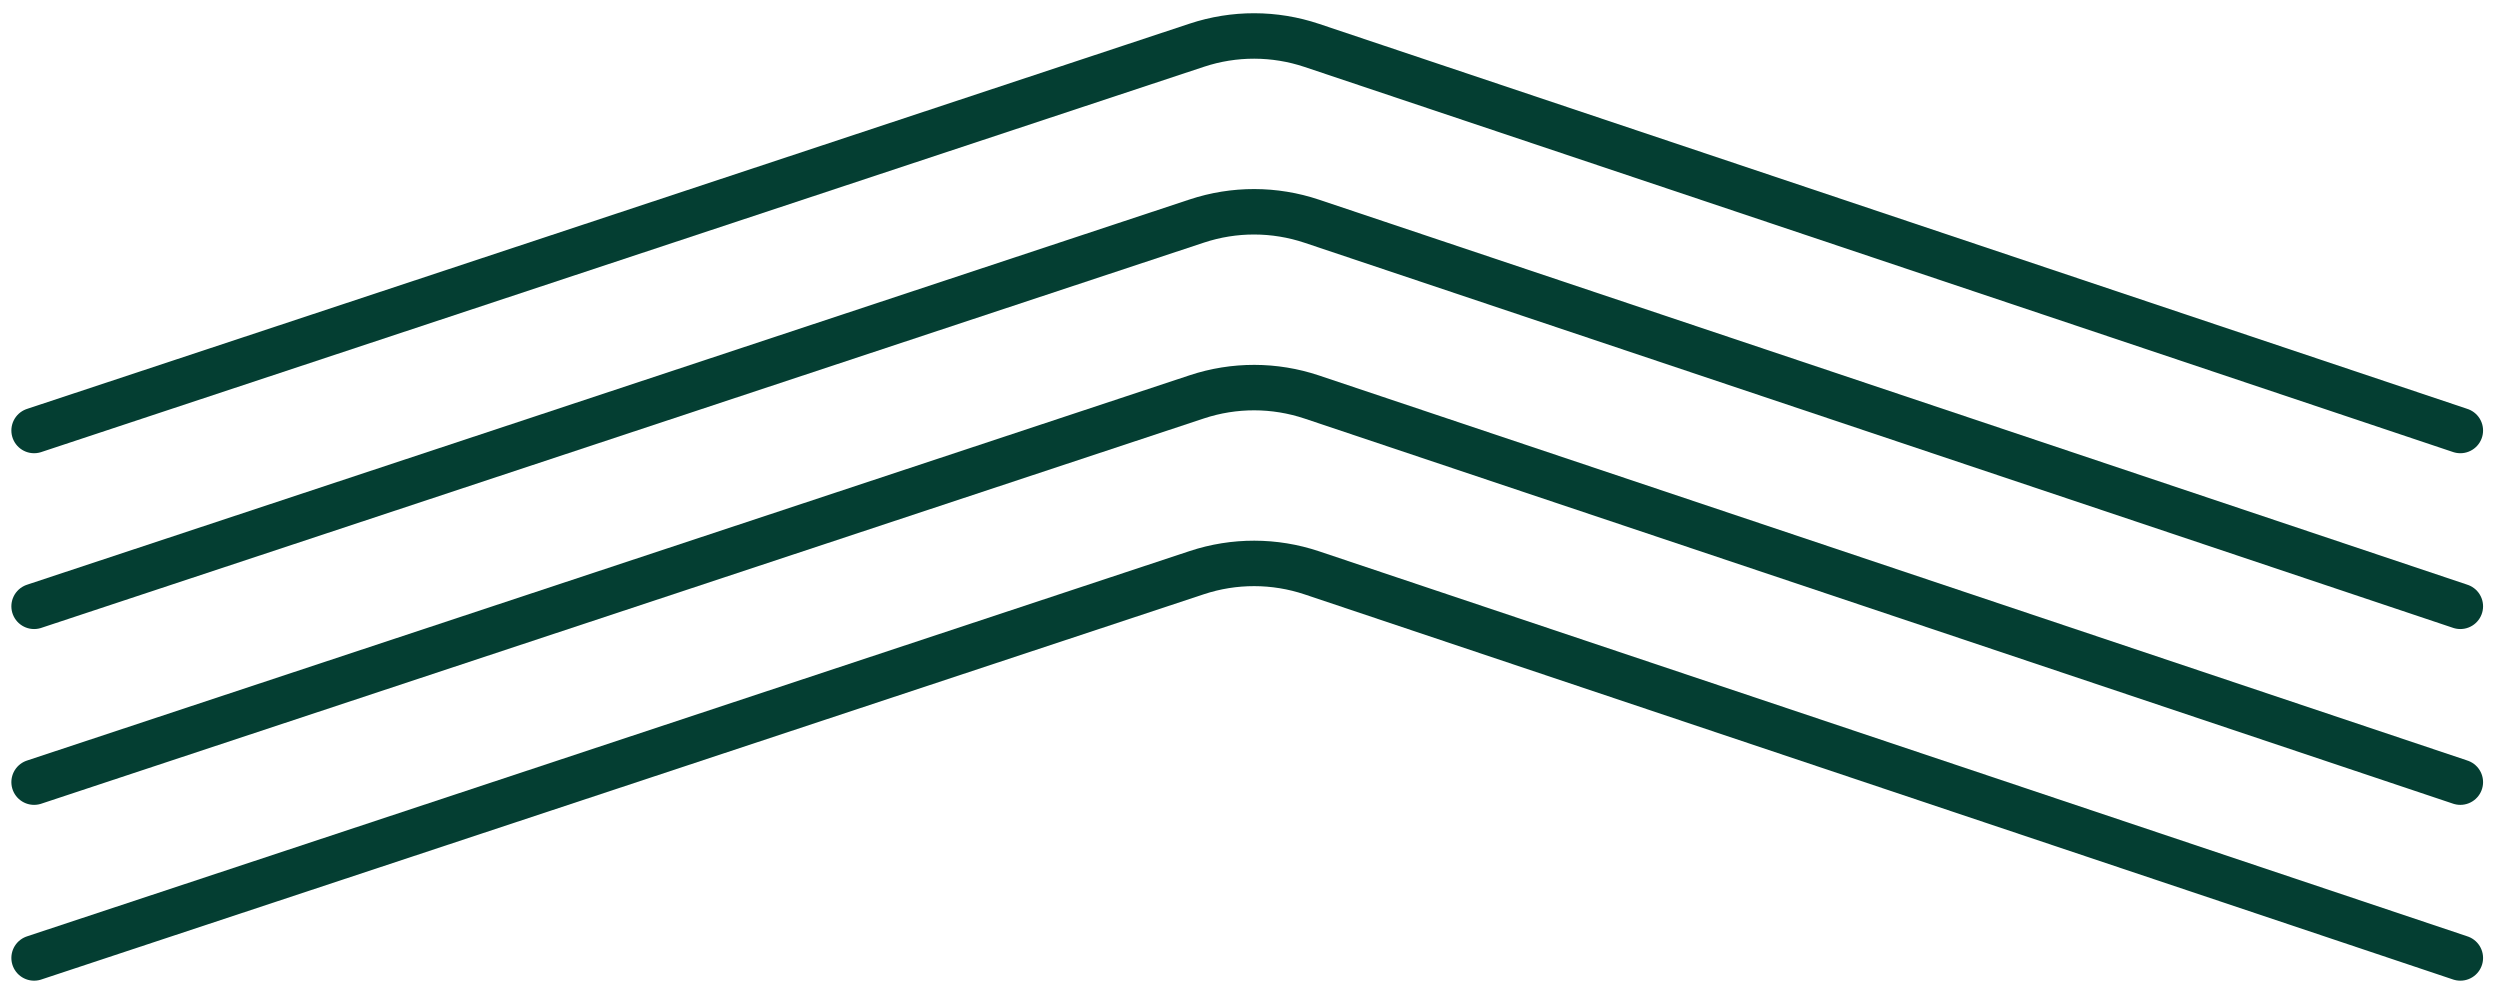 <svg width="110" height="44" viewBox="0 0 110 44" fill="none" xmlns="http://www.w3.org/2000/svg">
<path d="M1.5 18.942C18.553 13.291 35.607 7.641 52.66 1.989C54.303 1.444 56.078 1.447 57.72 1.998C74.565 7.646 91.41 13.294 108.255 18.942" stroke="#043E32" stroke-width="2" stroke-miterlimit="10" stroke-linecap="round"/>
<path d="M1.5 26.678C18.553 21.027 35.607 15.377 52.66 9.725C54.303 9.18 56.078 9.183 57.72 9.734C74.565 15.382 91.41 21.03 108.255 26.678" stroke="#043E32" stroke-width="2" stroke-miterlimit="10" stroke-linecap="round"/>
<path d="M1.5 34.414C18.553 28.763 35.607 23.112 52.66 17.461C54.303 16.916 56.078 16.919 57.72 17.469C74.565 23.117 91.41 28.766 108.255 34.414" stroke="#043E32" stroke-width="2" stroke-miterlimit="10" stroke-linecap="round"/>
<path d="M1.5 42.15C18.553 36.499 35.607 30.848 52.66 25.196C54.303 24.652 56.078 24.655 57.72 25.205C74.565 30.853 91.41 36.502 108.255 42.15" stroke="#043E32" stroke-width="2" stroke-miterlimit="10" stroke-linecap="round"/>
</svg>
